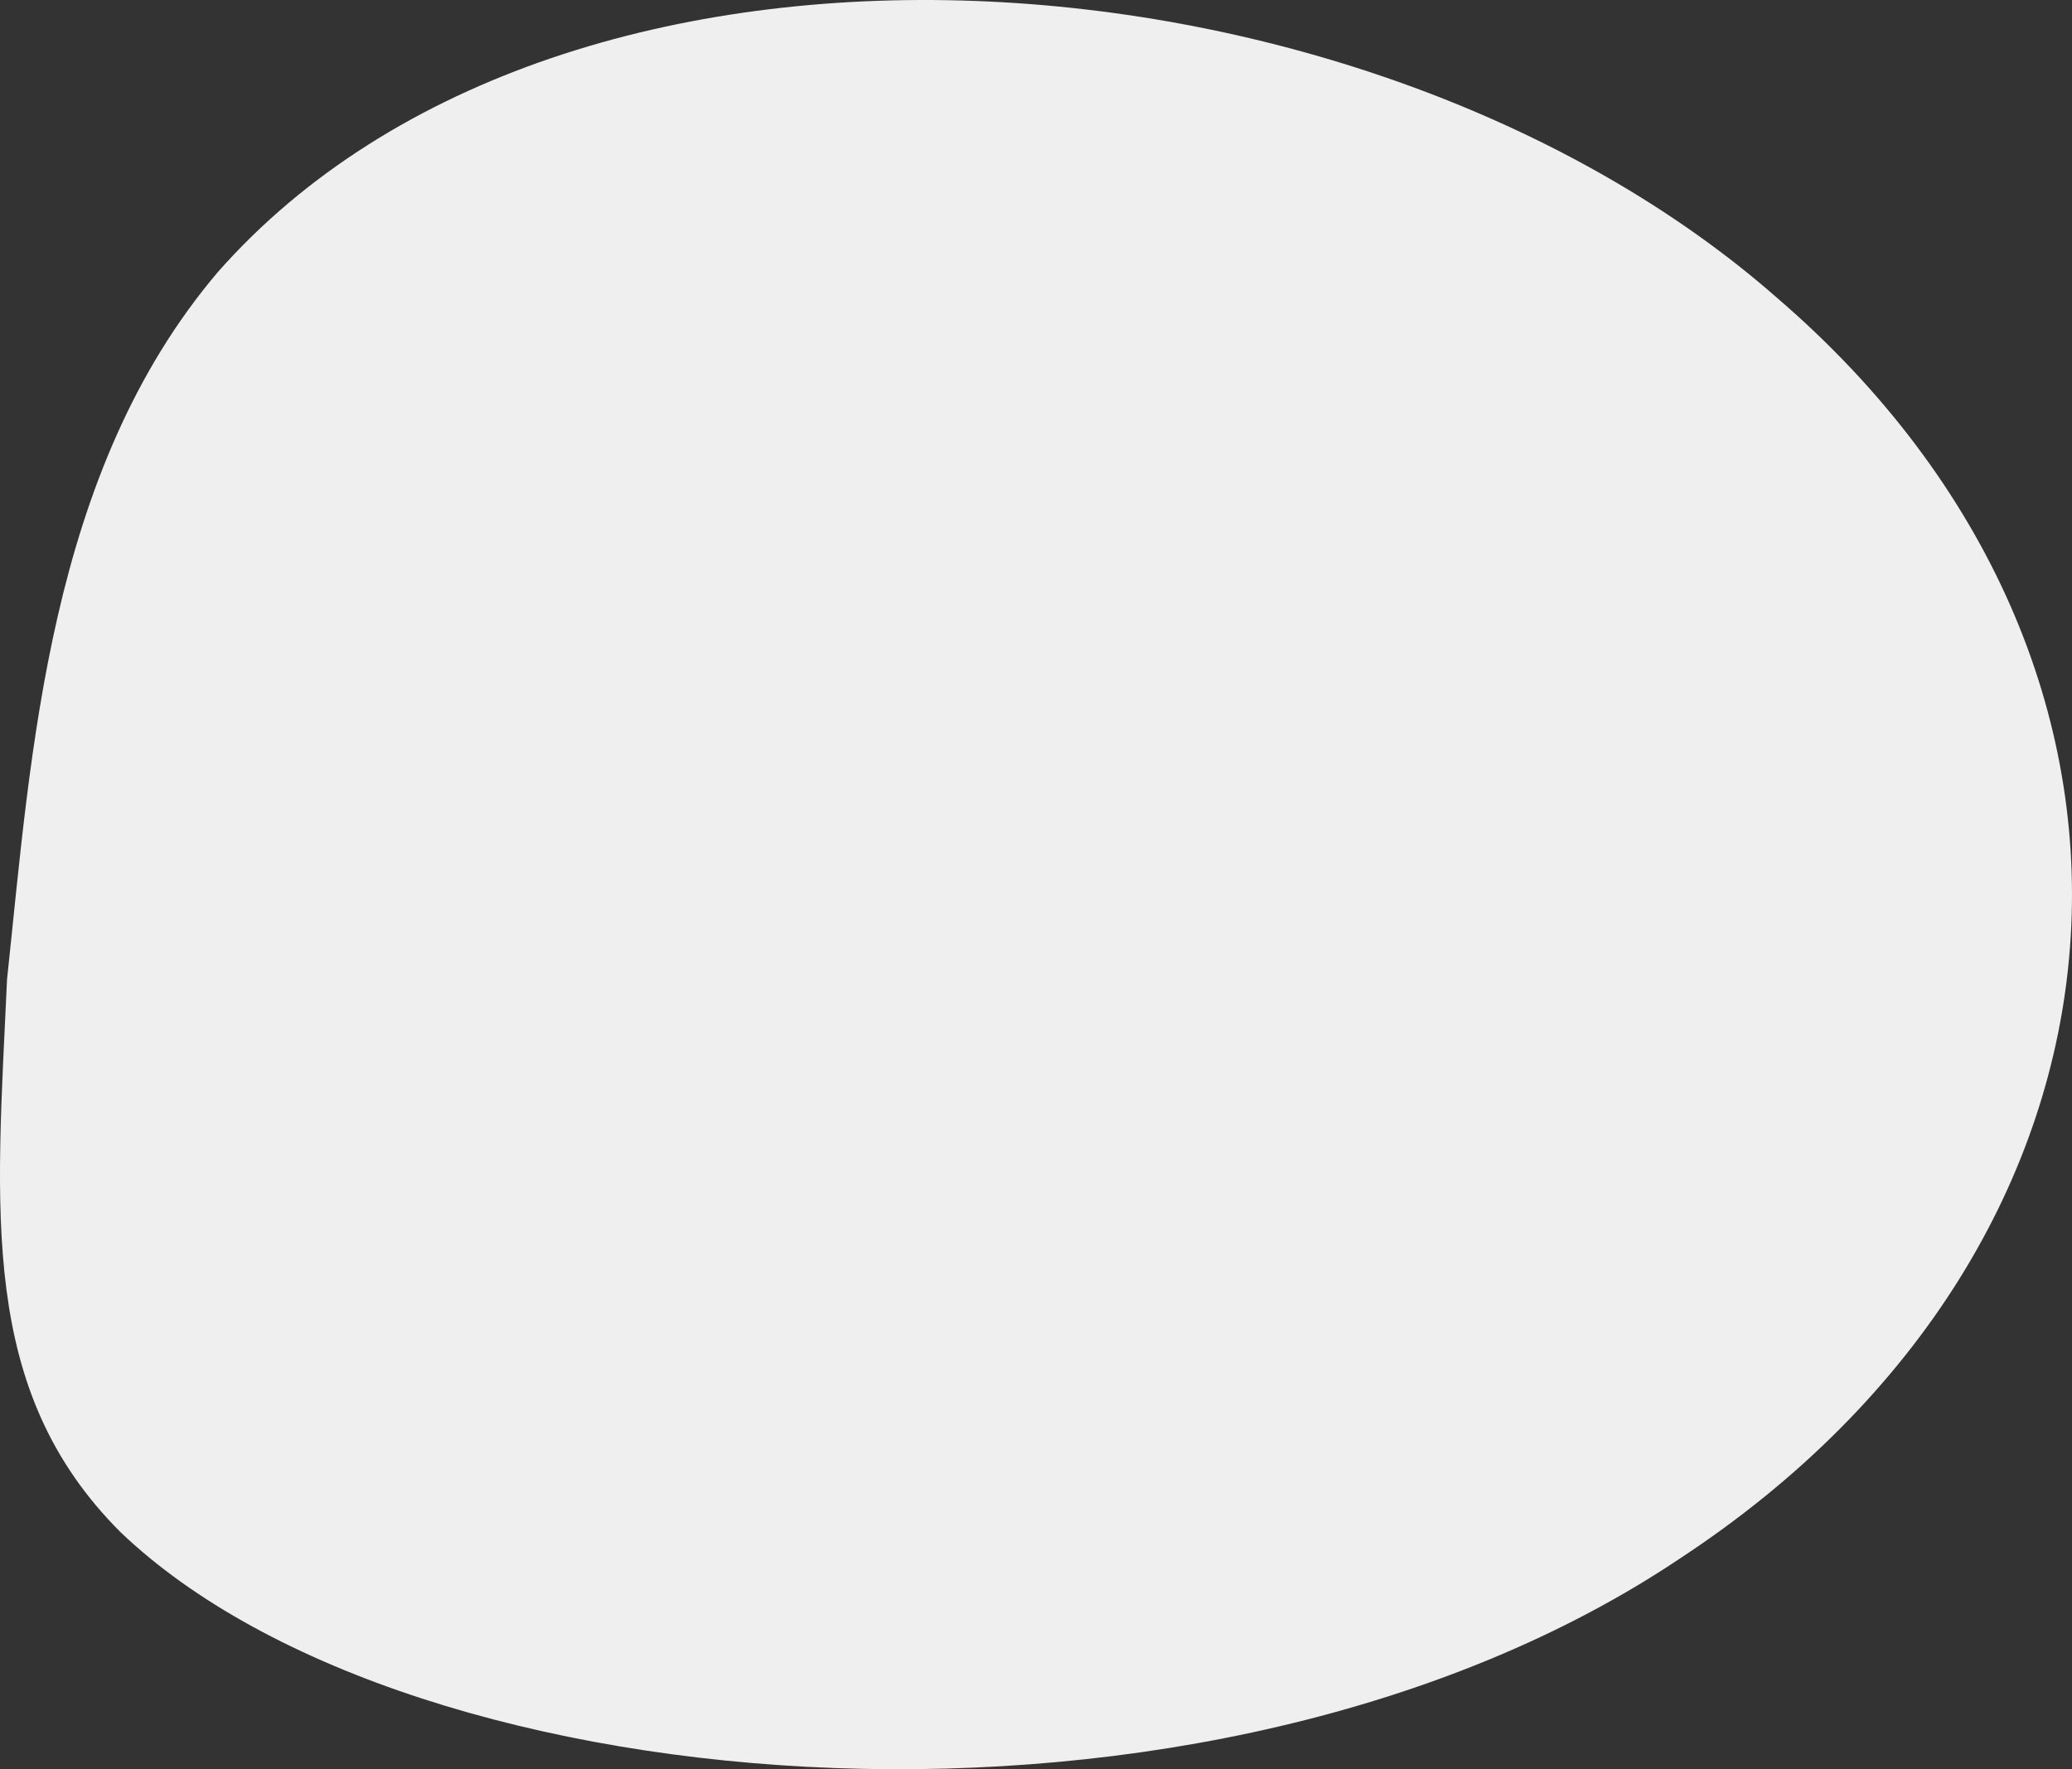 <?xml version="1.0" encoding="utf-8"?>
<!-- Generator: Adobe Illustrator 16.0.0, SVG Export Plug-In . SVG Version: 6.00 Build 0)  -->
<!DOCTYPE svg PUBLIC "-//W3C//DTD SVG 1.1//EN" "http://www.w3.org/Graphics/SVG/1.1/DTD/svg11.dtd">
<svg version="1.1" id="Layer_1" xmlns="http://www.w3.org/2000/svg" xmlns:xlink="http://www.w3.org/1999/xlink" x="0px" y="0px"
	 width="376.998px" height="321.999px" viewBox="0 0 376.998 321.999" enable-background="new 0 0 376.998 321.999"
	 xml:space="preserve">
<rect x="0" y="0" width="376.998" height="321.999" fill="#333333" stroke="none"/>
<path fill-rule="evenodd" clip-rule="evenodd" fill="#F0EFEF" d="M305.662,283.644c-85.194,57.163-230.439,46.131-283.711-4.77
	C-3.956,253.002-0.644,220.613,1.279,178.258C5.69,137.07,8.71,85.917,39.666,49.479c63.622-72.058,208.867-61.025,283.711,4.769
	C401.149,121.159,393.532,225.937,305.662,283.644z"/>
</svg>
